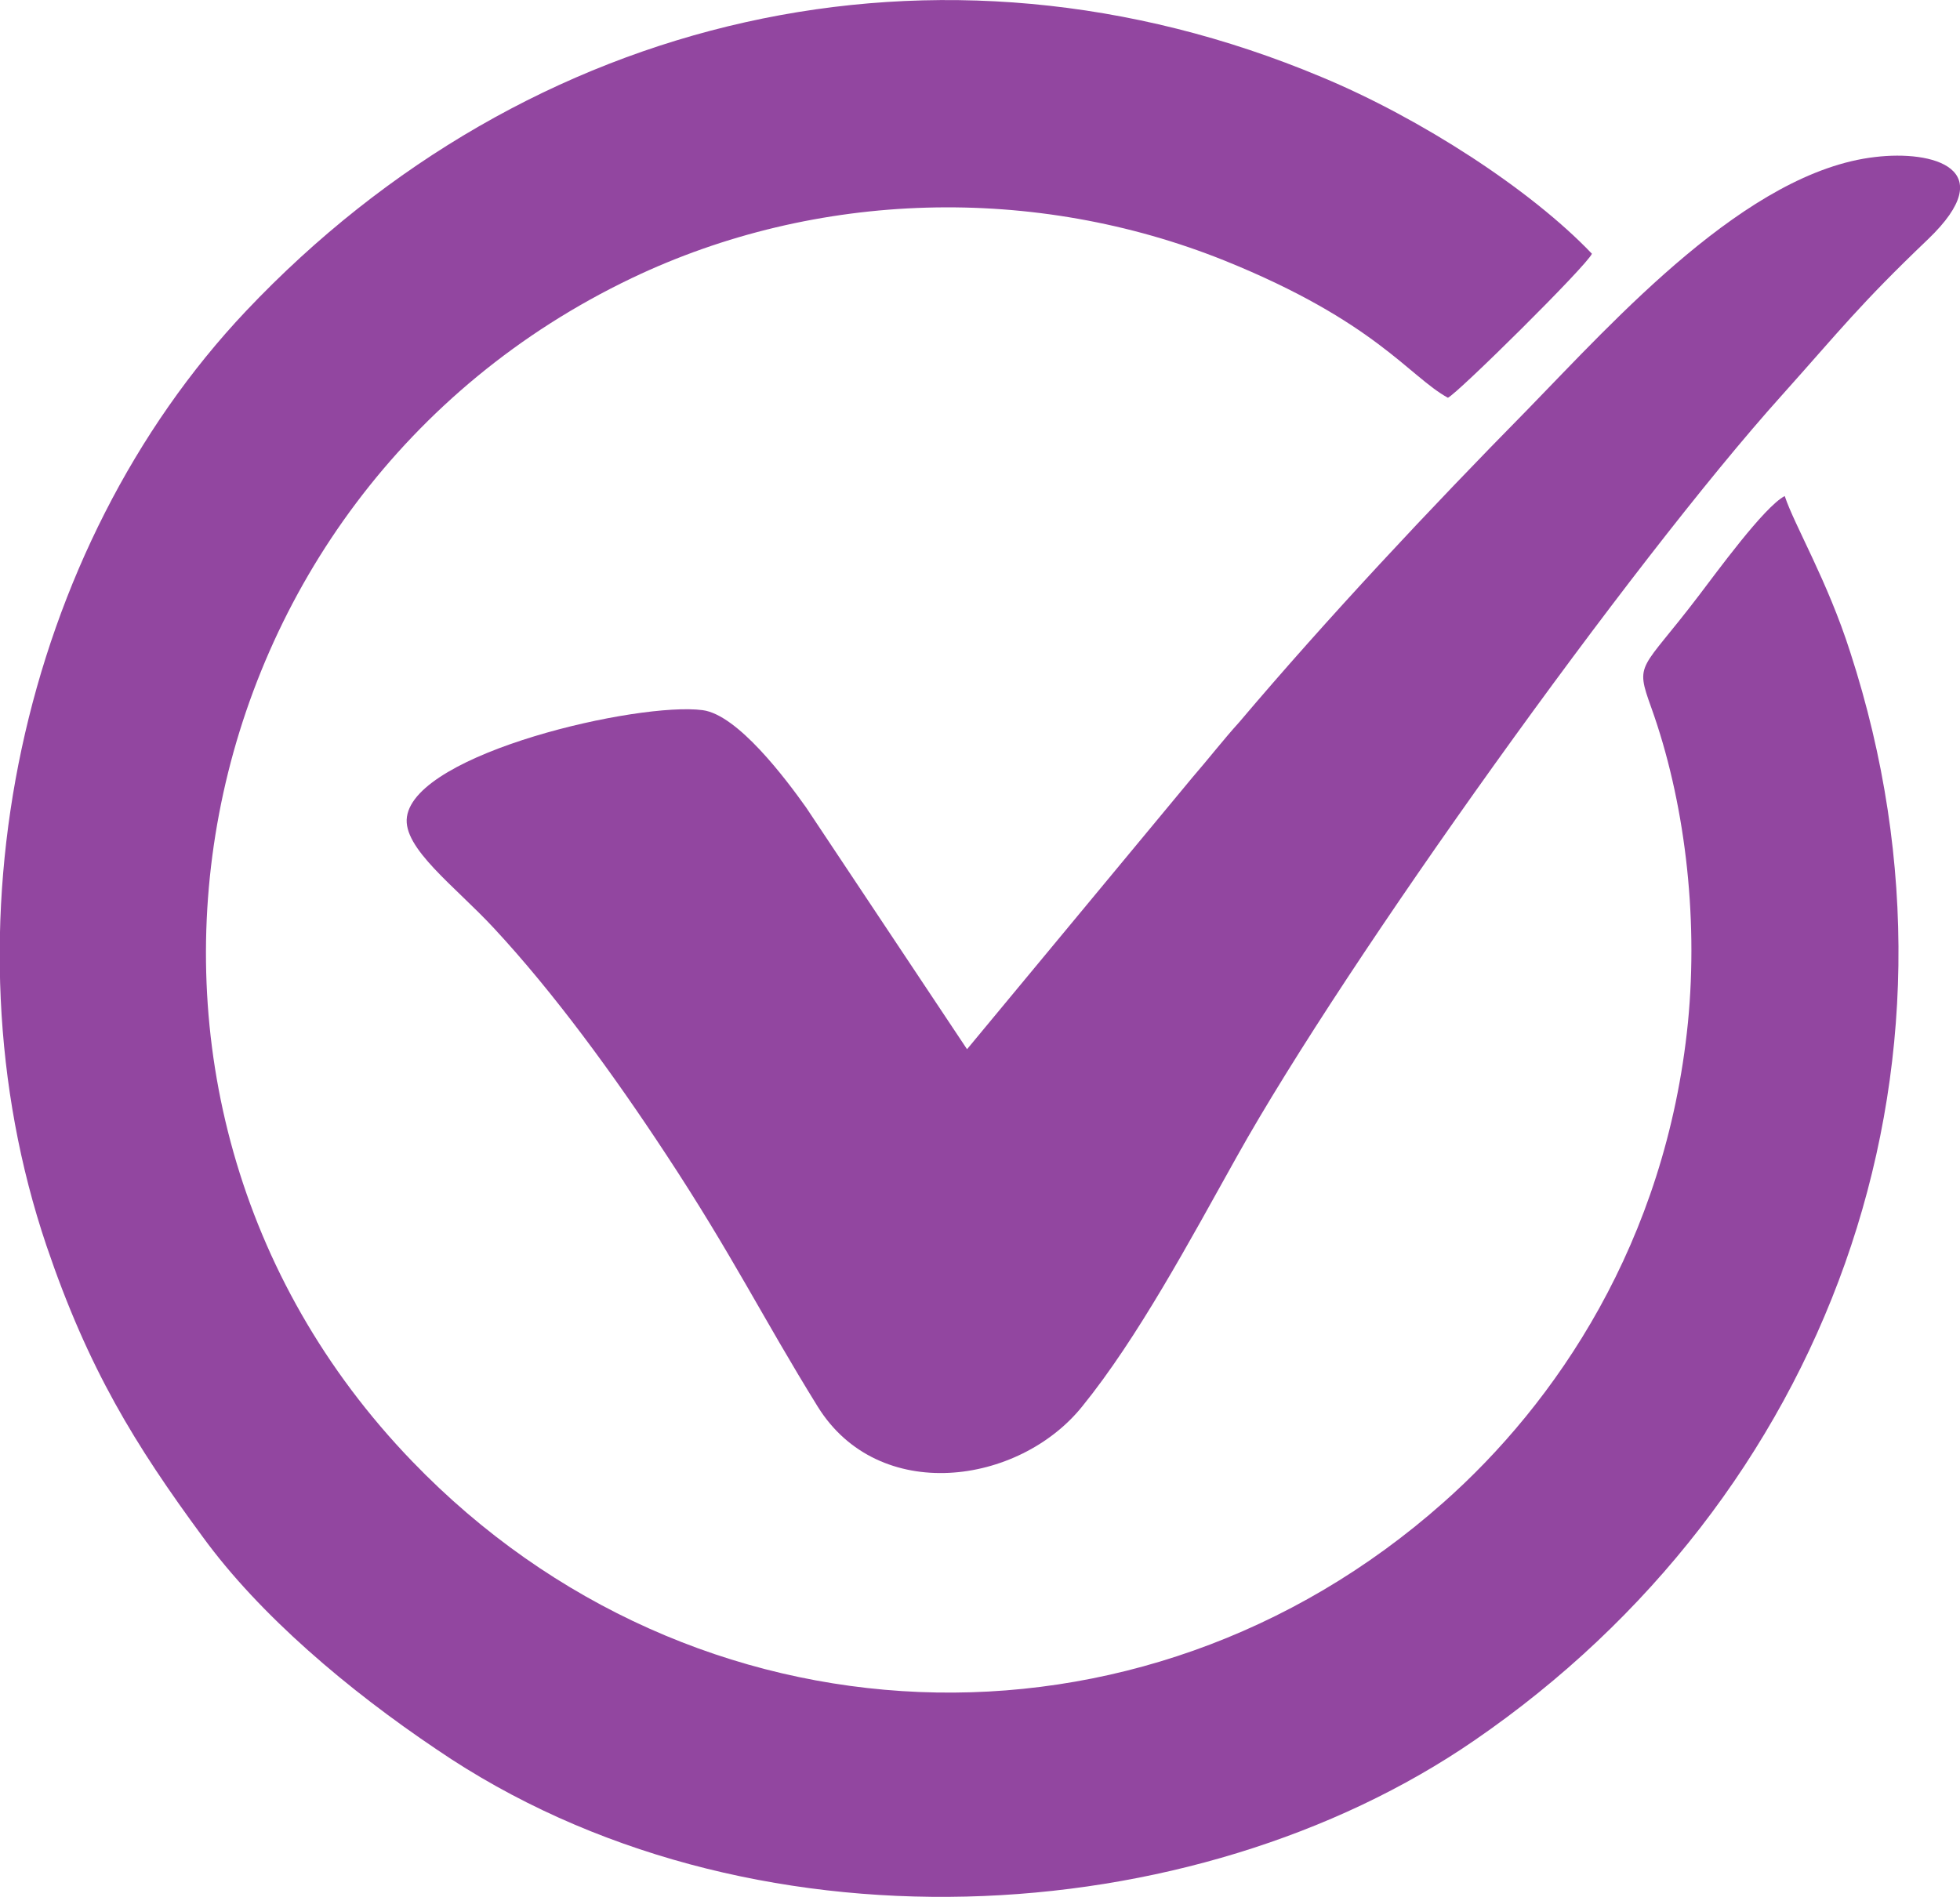 <?xml version="1.0" encoding="UTF-8"?> <!-- Creator: CorelDRAW 2018 (64-Bit) --> <svg xmlns="http://www.w3.org/2000/svg" xmlns:xlink="http://www.w3.org/1999/xlink" xml:space="preserve" width="408px" height="395px" style="shape-rendering:geometricPrecision; text-rendering:geometricPrecision; image-rendering:optimizeQuality; fill-rule:evenodd; clip-rule:evenodd" viewBox="0 0 257200 249000"> <defs> <style type="text/css"> <![CDATA[ .fil0 {fill:#9246A0} ]]> </style> </defs> <g id="Слой_x0020_1">  <g id="_3015977933360"> <path class="fil0" d="M234200 65100c-2700,1400 -9000,10100 -11300,13100 -7600,10000 -8400,8600 -6200,14700 4300,12000 6200,27000 4800,41300 -2900,28900 -17400,50000 -32100,63000 -39800,35300 -98500,32800 -135300,-5400 -46400,-48100 -30800,-126800 28800,-155300 24300,-11600 52900,-12300 77800,-2300 19800,8000 24200,15200 29300,18000 1200,-500 18200,-17300 18900,-18900 -8000,-8400 -22500,-17800 -35500,-23200 -50300,-21100 -104200,-8300 -141100,30700 -29500,31200 -40300,81000 -26200,122700 5500,16200 11600,26100 20500,38200 7500,10300 19100,20100 30700,27900 40600,27700 99300,24200 136200,-1200 46000,-31600 67200,-87700 49300,-142800 -3000,-9400 -7300,-16600 -8600,-20500z"></path> <path class="fil0" d="M105800 106000c-2700,-3800 -9000,-12200 -13600,-12800 -8400,-1100 -37600,5600 -38800,14000 -600,4100 6300,9100 11400,14600 7900,8500 15700,19200 22600,29700 8700,13200 12600,21300 19900,33100 8000,12900 26400,10300 34700,0 7300,-9000 14100,-21700 20300,-32800 14400,-25800 51900,-78100 71500,-99900 7700,-8600 10200,-11900 19200,-20500 9700,-9300 600,-11700 -6900,-10800 -16800,1900 -34100,21300 -45700,33200 -12700,12900 -26200,27300 -37800,41000 -2000,2200 -4100,4900 -6100,7200l-29600 35700 -21100 -31700z"></path> </g> </g> </svg> 